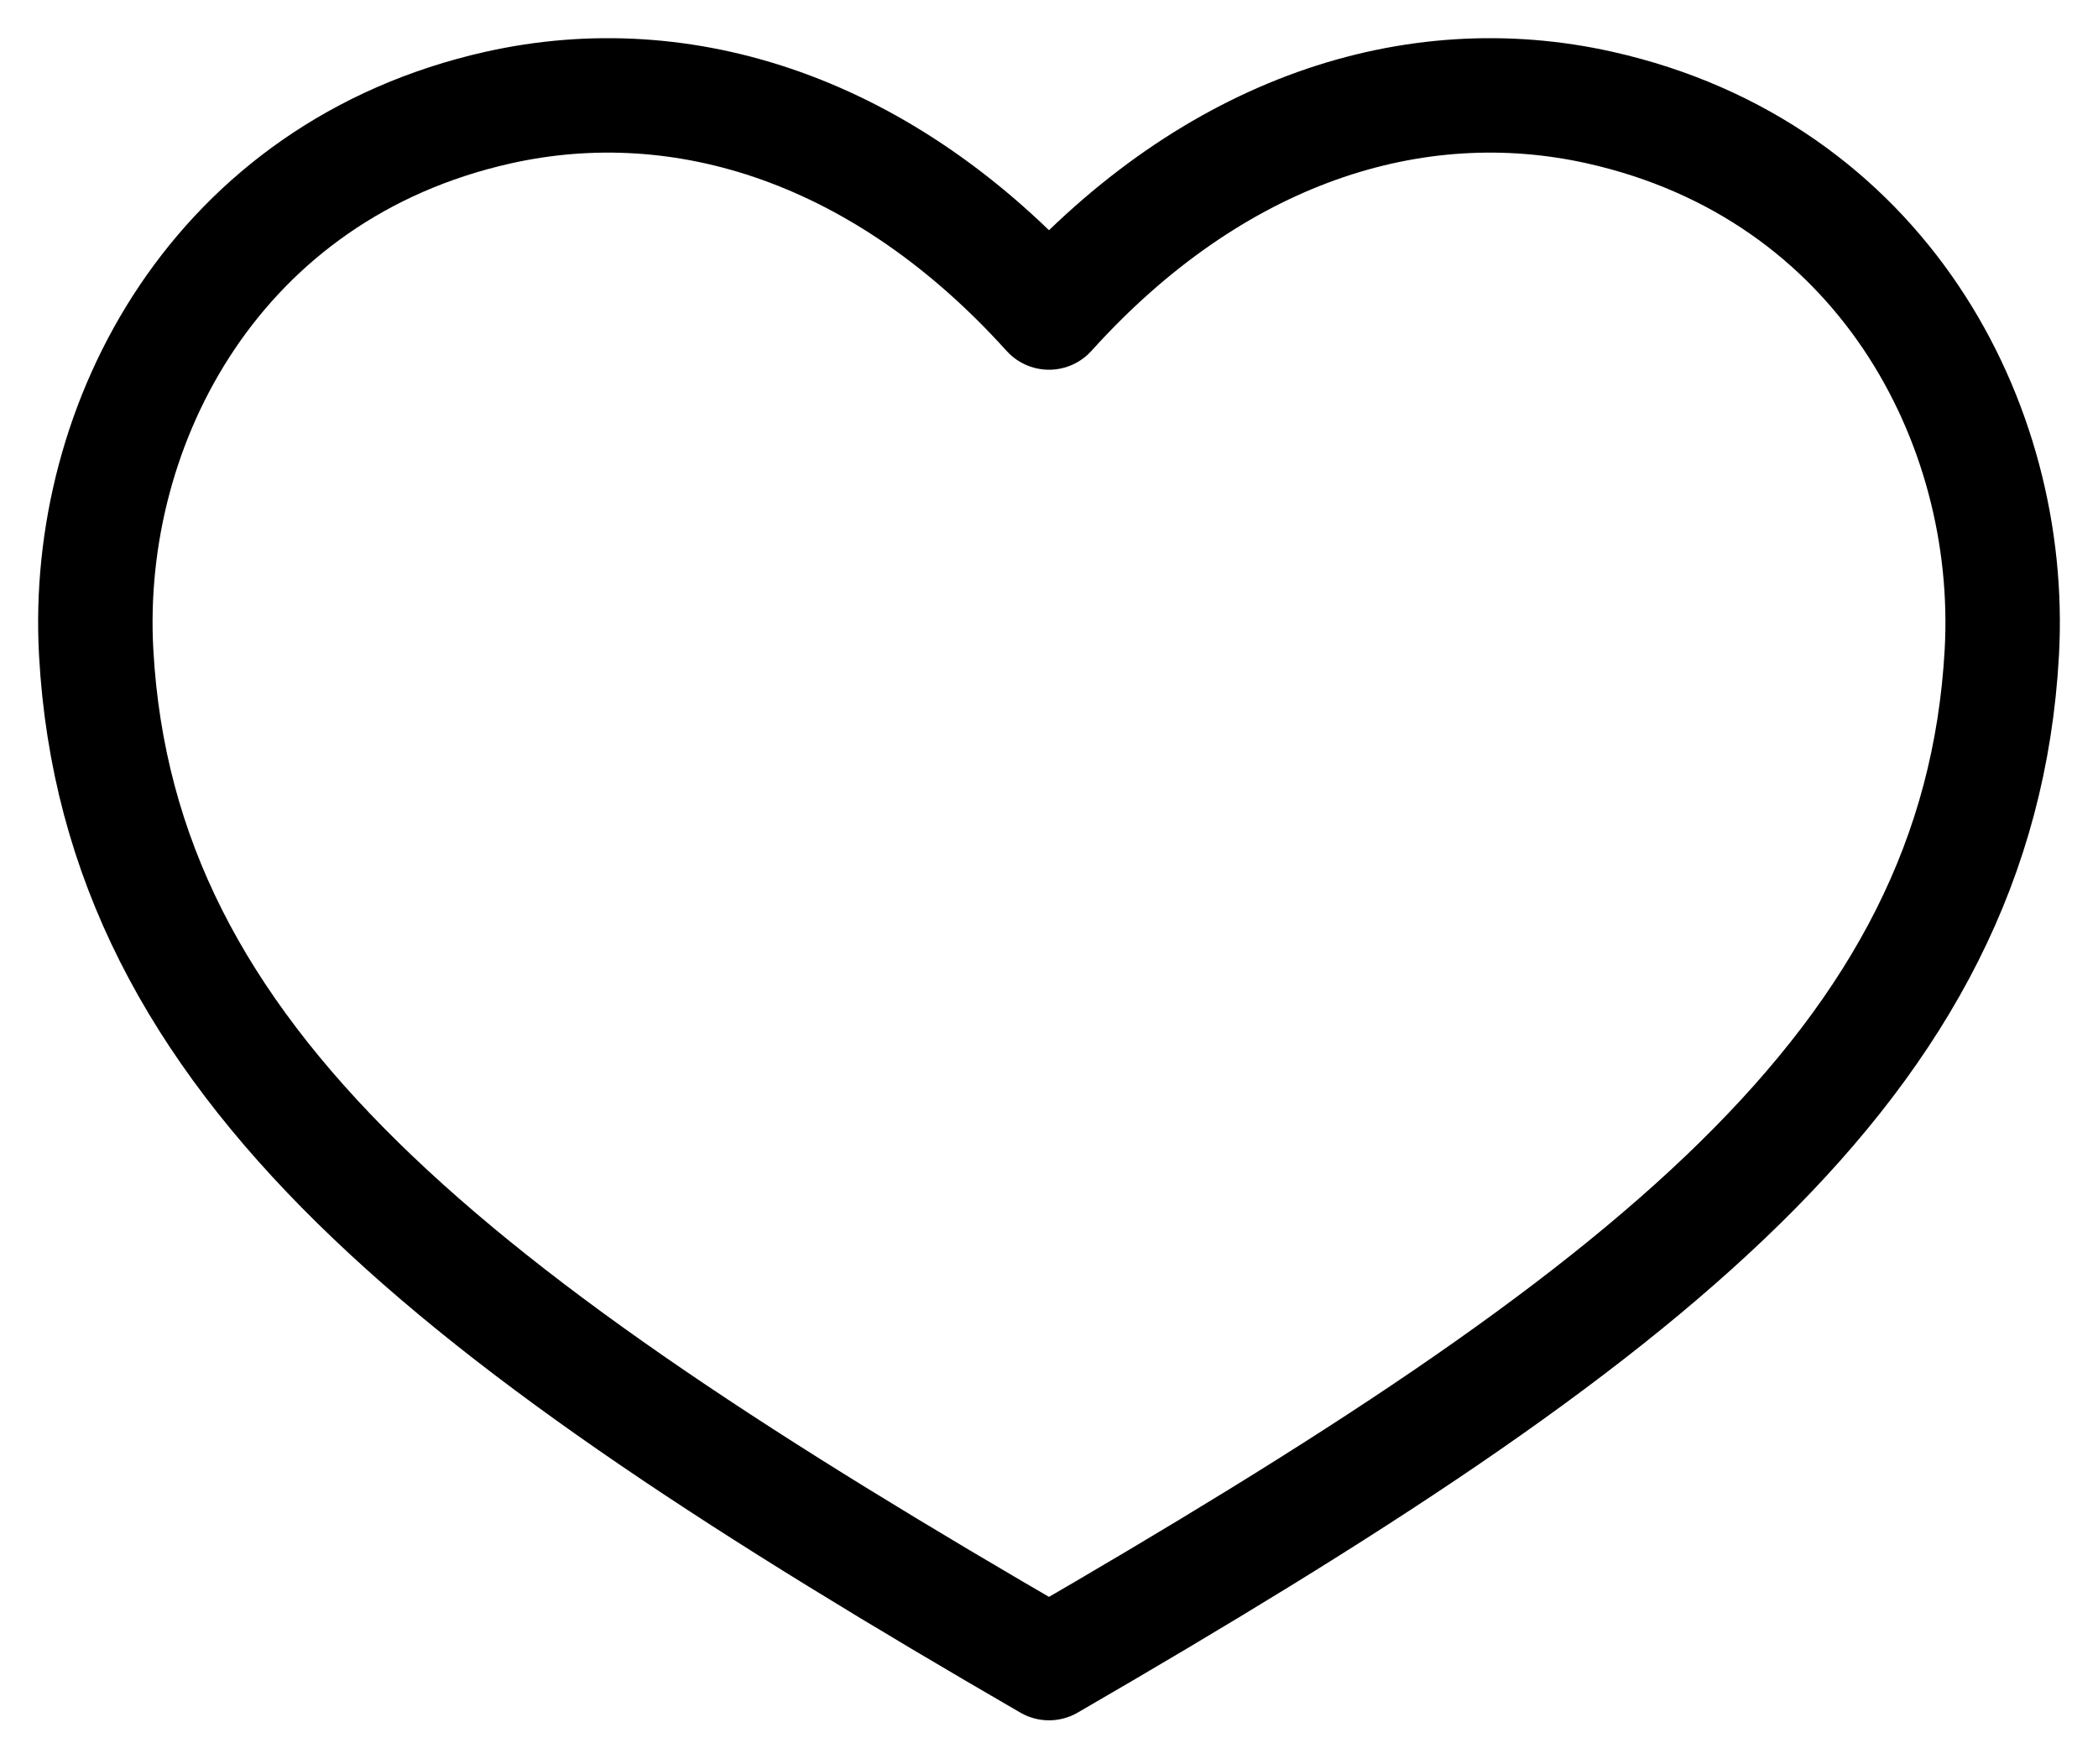<svg width="44" height="37" viewBox="0 0 44 37" fill="none" xmlns="http://www.w3.org/2000/svg">
<path fill-rule="evenodd" clip-rule="evenodd" d="M22 34.879C34.492 27.643 41.504 22.314 41.983 13.684C42.25 8.85 39.436 3.577 33.555 2.257C29.656 1.383 25.451 2.727 22 6.554C18.549 2.727 14.344 1.383 10.445 2.257C4.564 3.577 1.75 8.85 2.017 13.684C2.496 22.314 9.507 27.643 22 34.879Z" stroke="black" stroke-width="2.4" stroke-miterlimit="79.84" stroke-linecap="round" stroke-linejoin="round"/>
</svg>
